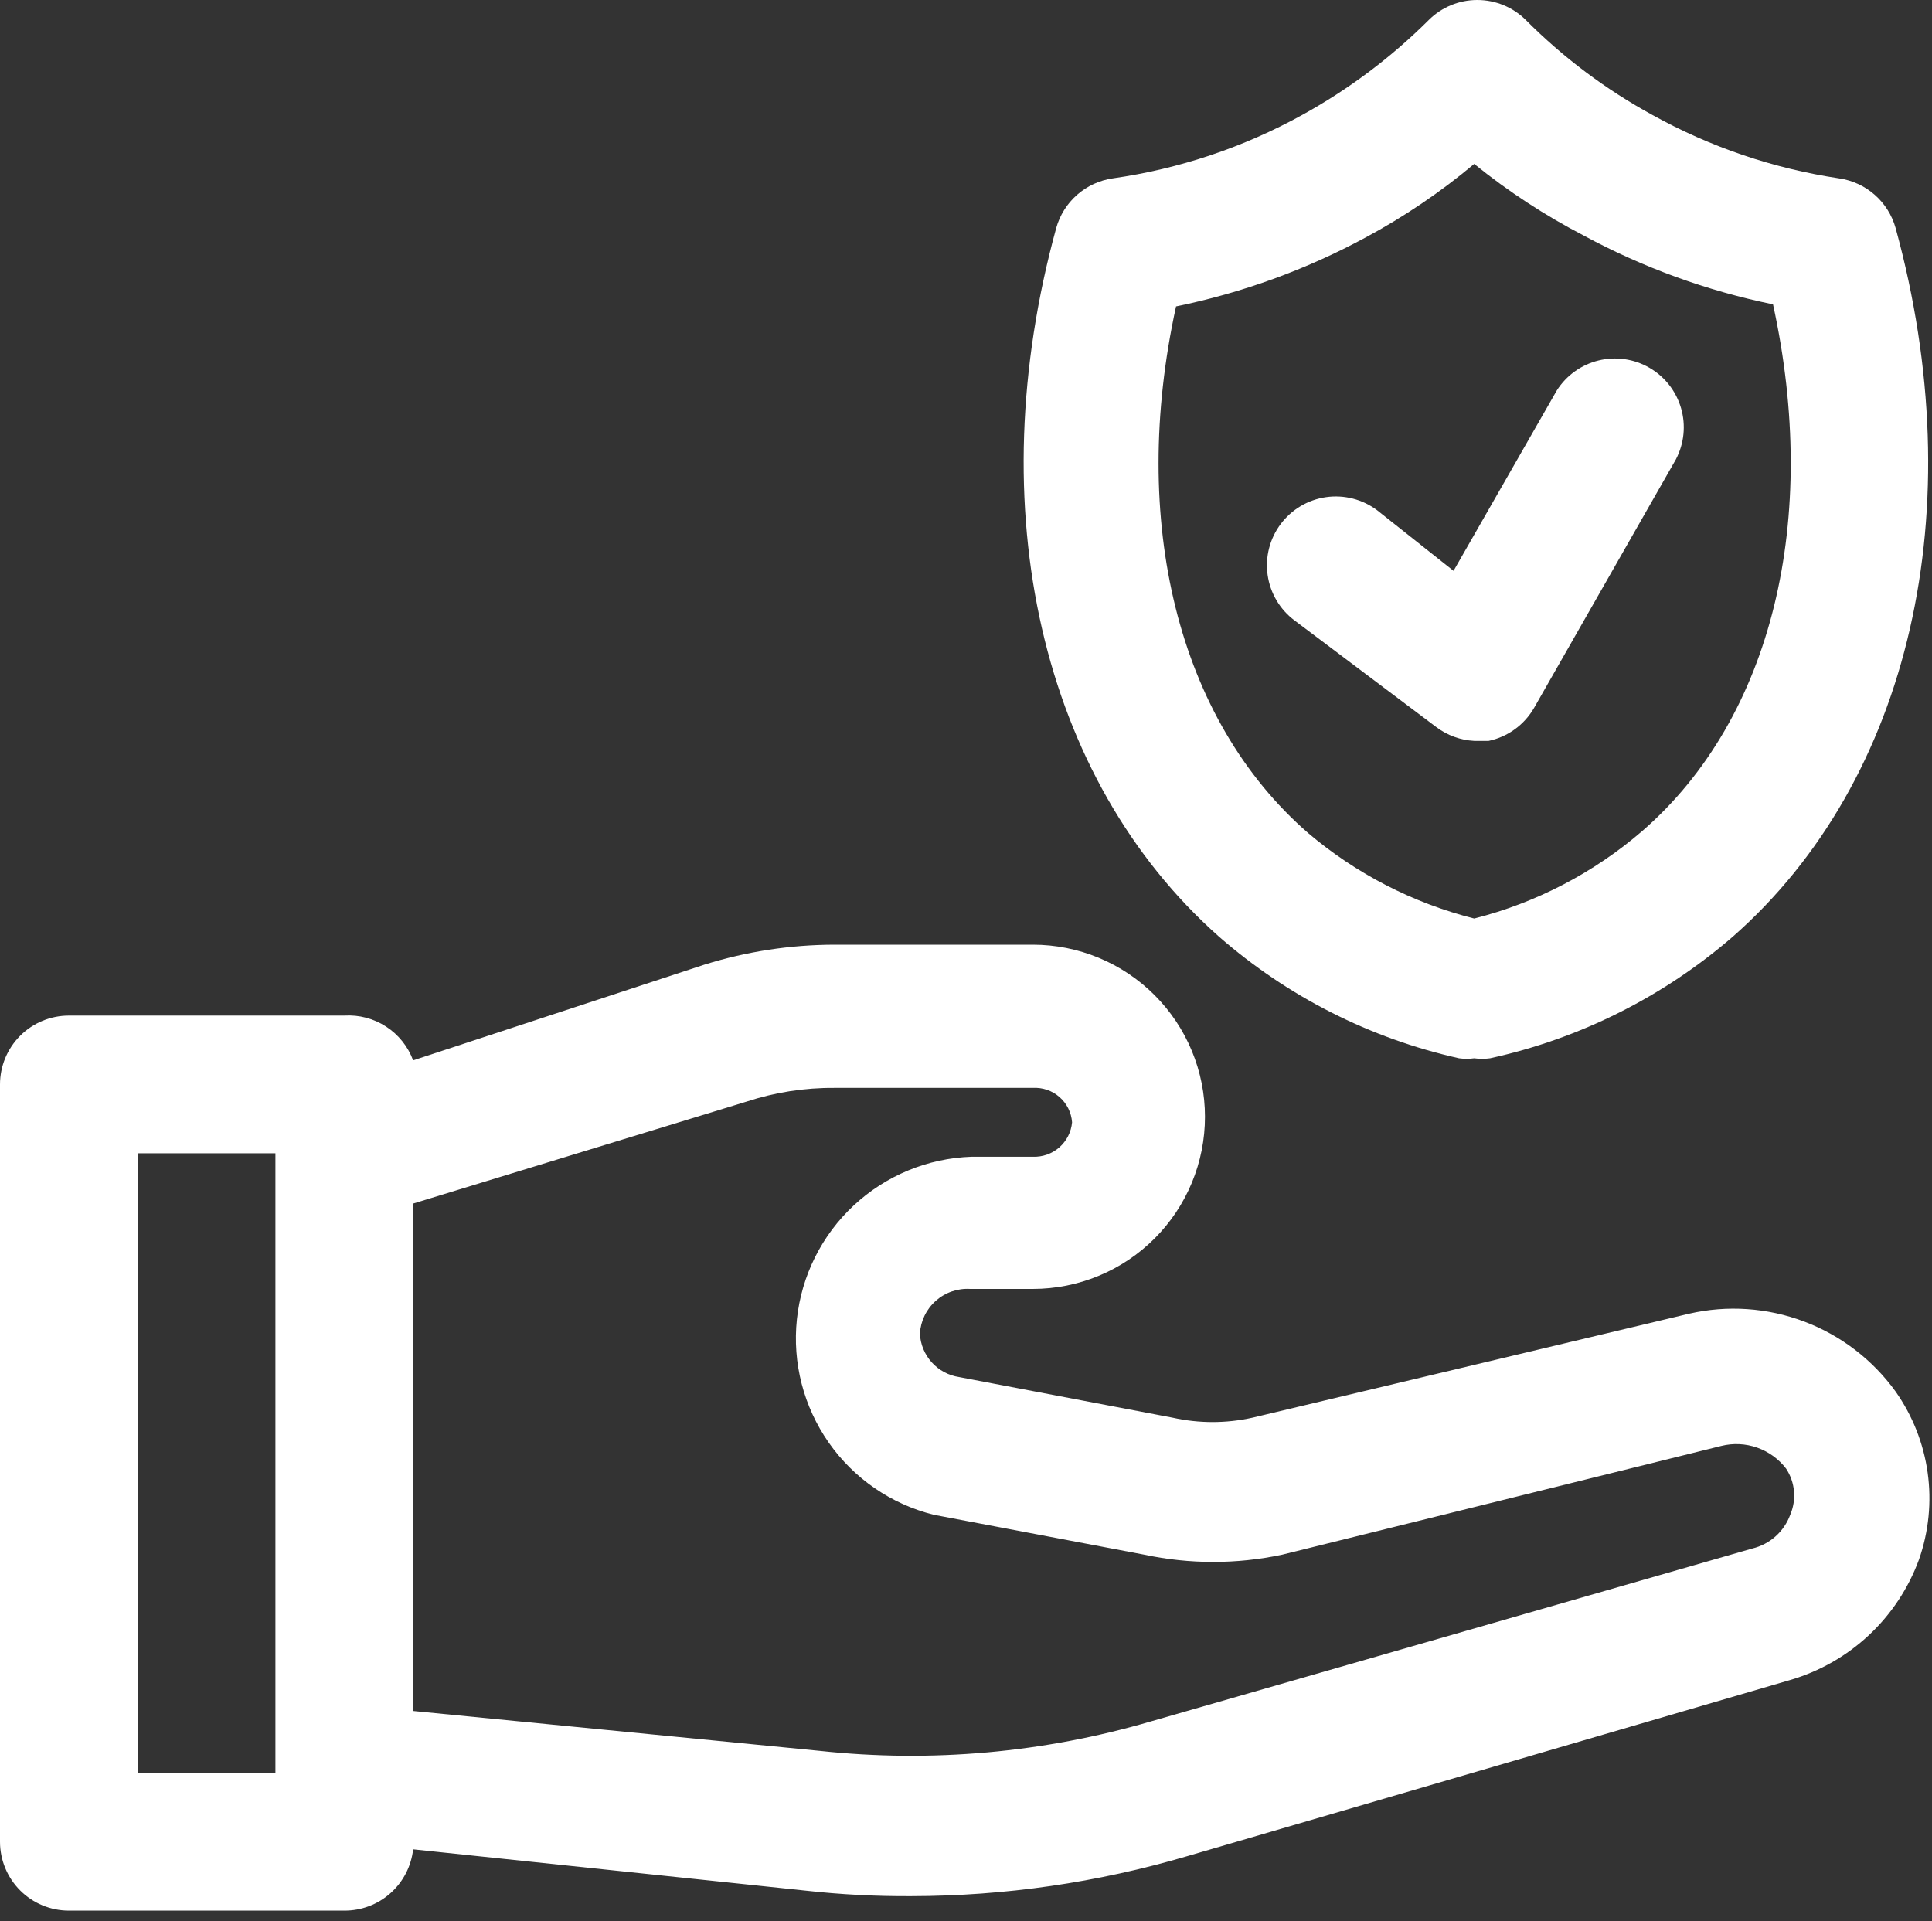 <svg width="181" height="180" viewBox="0 0 181 180" fill="none" xmlns="http://www.w3.org/2000/svg">
<rect x="0" y="0" width="181" height="180" fill="#333333" stroke="none"/>
<path d="M177.589 130.375C175.437 127.392 172.453 125.109 169.011 123.813C165.569 122.516 161.821 122.263 158.236 123.085L117.339 132.826C114.875 133.374 112.32 133.374 109.856 132.826L89.859 129.02C88.871 128.872 87.964 128.386 87.294 127.645C86.623 126.904 86.23 125.954 86.182 124.956C86.215 124.371 86.363 123.798 86.617 123.271C86.872 122.743 87.228 122.271 87.666 121.882C88.103 121.492 88.613 121.193 89.167 121.001C89.72 120.809 90.306 120.728 90.891 120.763H96.761C98.879 120.763 100.976 120.346 102.932 119.535C104.889 118.725 106.667 117.537 108.164 116.039C109.662 114.542 110.85 112.764 111.66 110.808C112.471 108.851 112.888 106.754 112.888 104.636C112.888 102.518 112.471 100.421 111.66 98.465C110.85 96.508 109.662 94.73 108.164 93.233C106.667 91.735 104.889 90.547 102.932 89.737C100.976 88.926 98.879 88.509 96.761 88.509H78.183C74.048 88.516 69.938 89.147 65.991 90.38L38.704 99.347C38.222 98.047 37.334 96.938 36.172 96.183C35.011 95.428 33.637 95.067 32.254 95.153H6.451C4.74 95.153 3.099 95.833 1.889 97.043C0.68 98.253 0 99.893 0 101.604V172.562C0 174.273 0.68 175.914 1.889 177.124C3.099 178.333 4.74 179.013 6.451 179.013H32.254C33.848 179.023 35.39 178.441 36.581 177.381C37.773 176.321 38.529 174.857 38.704 173.272L75.474 177.142C78.772 177.507 82.089 177.68 85.408 177.658C94.143 177.644 102.831 176.384 111.211 173.917L167.719 157.403C170.473 156.598 173 155.156 175.095 153.196C177.19 151.235 178.796 148.809 179.782 146.114C180.696 143.506 180.974 140.716 180.593 137.979C180.211 135.241 179.181 132.634 177.589 130.375ZM25.803 166.112H12.902V108.055H25.803V166.112ZM167.719 141.921C167.434 142.7 166.961 143.396 166.342 143.947C165.723 144.498 164.977 144.888 164.171 145.082L107.856 161.274C97.796 164.224 87.253 165.167 76.828 164.047L38.704 160.306V112.764L69.926 103.217C72.59 102.341 75.379 101.905 78.183 101.927H96.761C97.675 101.874 98.573 102.182 99.261 102.786C99.949 103.389 100.372 104.239 100.438 105.152C100.356 106.059 99.928 106.899 99.244 107.5C98.56 108.1 97.671 108.414 96.761 108.378H91.02C86.915 108.516 82.998 110.134 79.991 112.932C76.984 115.731 75.091 119.522 74.658 123.607C74.226 127.691 75.285 131.795 77.64 135.16C79.995 138.526 83.487 140.927 87.472 141.921L107.211 145.663C111.464 146.567 115.86 146.567 120.113 145.663L161.268 135.471C162.376 135.197 163.54 135.253 164.617 135.631C165.694 136.01 166.638 136.693 167.332 137.599C167.749 138.232 168.002 138.957 168.07 139.712C168.137 140.466 168.017 141.225 167.719 141.921Z" fill="white"/>
<path d="M136.691 99.153C137.162 99.216 137.639 99.216 138.11 99.153C138.602 99.22 139.102 99.22 139.594 99.153C148.019 97.309 155.848 93.384 162.365 87.735C179.008 73.092 184.813 47.676 177.589 21.357C177.252 20.154 176.572 19.074 175.633 18.25C174.694 17.425 173.536 16.891 172.299 16.712C166.164 15.794 160.243 13.784 154.818 10.778C150.453 8.398 146.455 5.399 142.948 1.876C141.74 0.674 140.105 0 138.4 0C136.696 0 135.061 0.674 133.853 1.876C130.334 5.386 126.338 8.383 121.983 10.778C116.478 13.814 110.467 15.824 104.244 16.712C103.007 16.891 101.849 17.425 100.91 18.25C99.971 19.074 99.291 20.154 98.954 21.357C91.729 47.676 97.535 72.963 114.178 87.735C120.609 93.364 128.35 97.29 136.691 99.153ZM110.178 28.711C116.376 27.442 122.353 25.269 127.918 22.26C131.542 20.313 134.957 18 138.11 15.358C141.294 17.934 144.731 20.182 148.367 22.067C153.932 25.075 159.909 27.249 166.106 28.517C170.493 48.579 166.106 67.222 153.85 77.865C149.309 81.778 143.92 84.583 138.11 86.058C132.386 84.612 127.068 81.876 122.564 78.059C110.307 67.415 105.792 48.773 110.178 28.711Z" fill="white"/>
<path d="M138.11 69.415H139.465C140.352 69.227 141.19 68.855 141.924 68.321C142.657 67.787 143.27 67.105 143.722 66.319L157.011 43.032C157.782 41.557 157.954 39.842 157.49 38.244C157.027 36.646 155.963 35.289 154.523 34.457C153.083 33.624 151.376 33.38 149.76 33.776C148.144 34.172 146.744 35.177 145.851 36.581L136.175 53.482L129.015 47.805C128.337 47.297 127.566 46.927 126.745 46.717C125.924 46.507 125.07 46.46 124.232 46.58C123.393 46.7 122.586 46.983 121.857 47.415C121.129 47.847 120.492 48.418 119.984 49.095C119.475 49.773 119.105 50.544 118.895 51.365C118.685 52.185 118.638 53.039 118.758 53.878C118.878 54.717 119.162 55.523 119.593 56.252C120.025 56.981 120.596 57.618 121.274 58.126L134.562 68.125C135.59 68.899 136.825 69.349 138.11 69.415Z" fill="white"/>
</svg>
